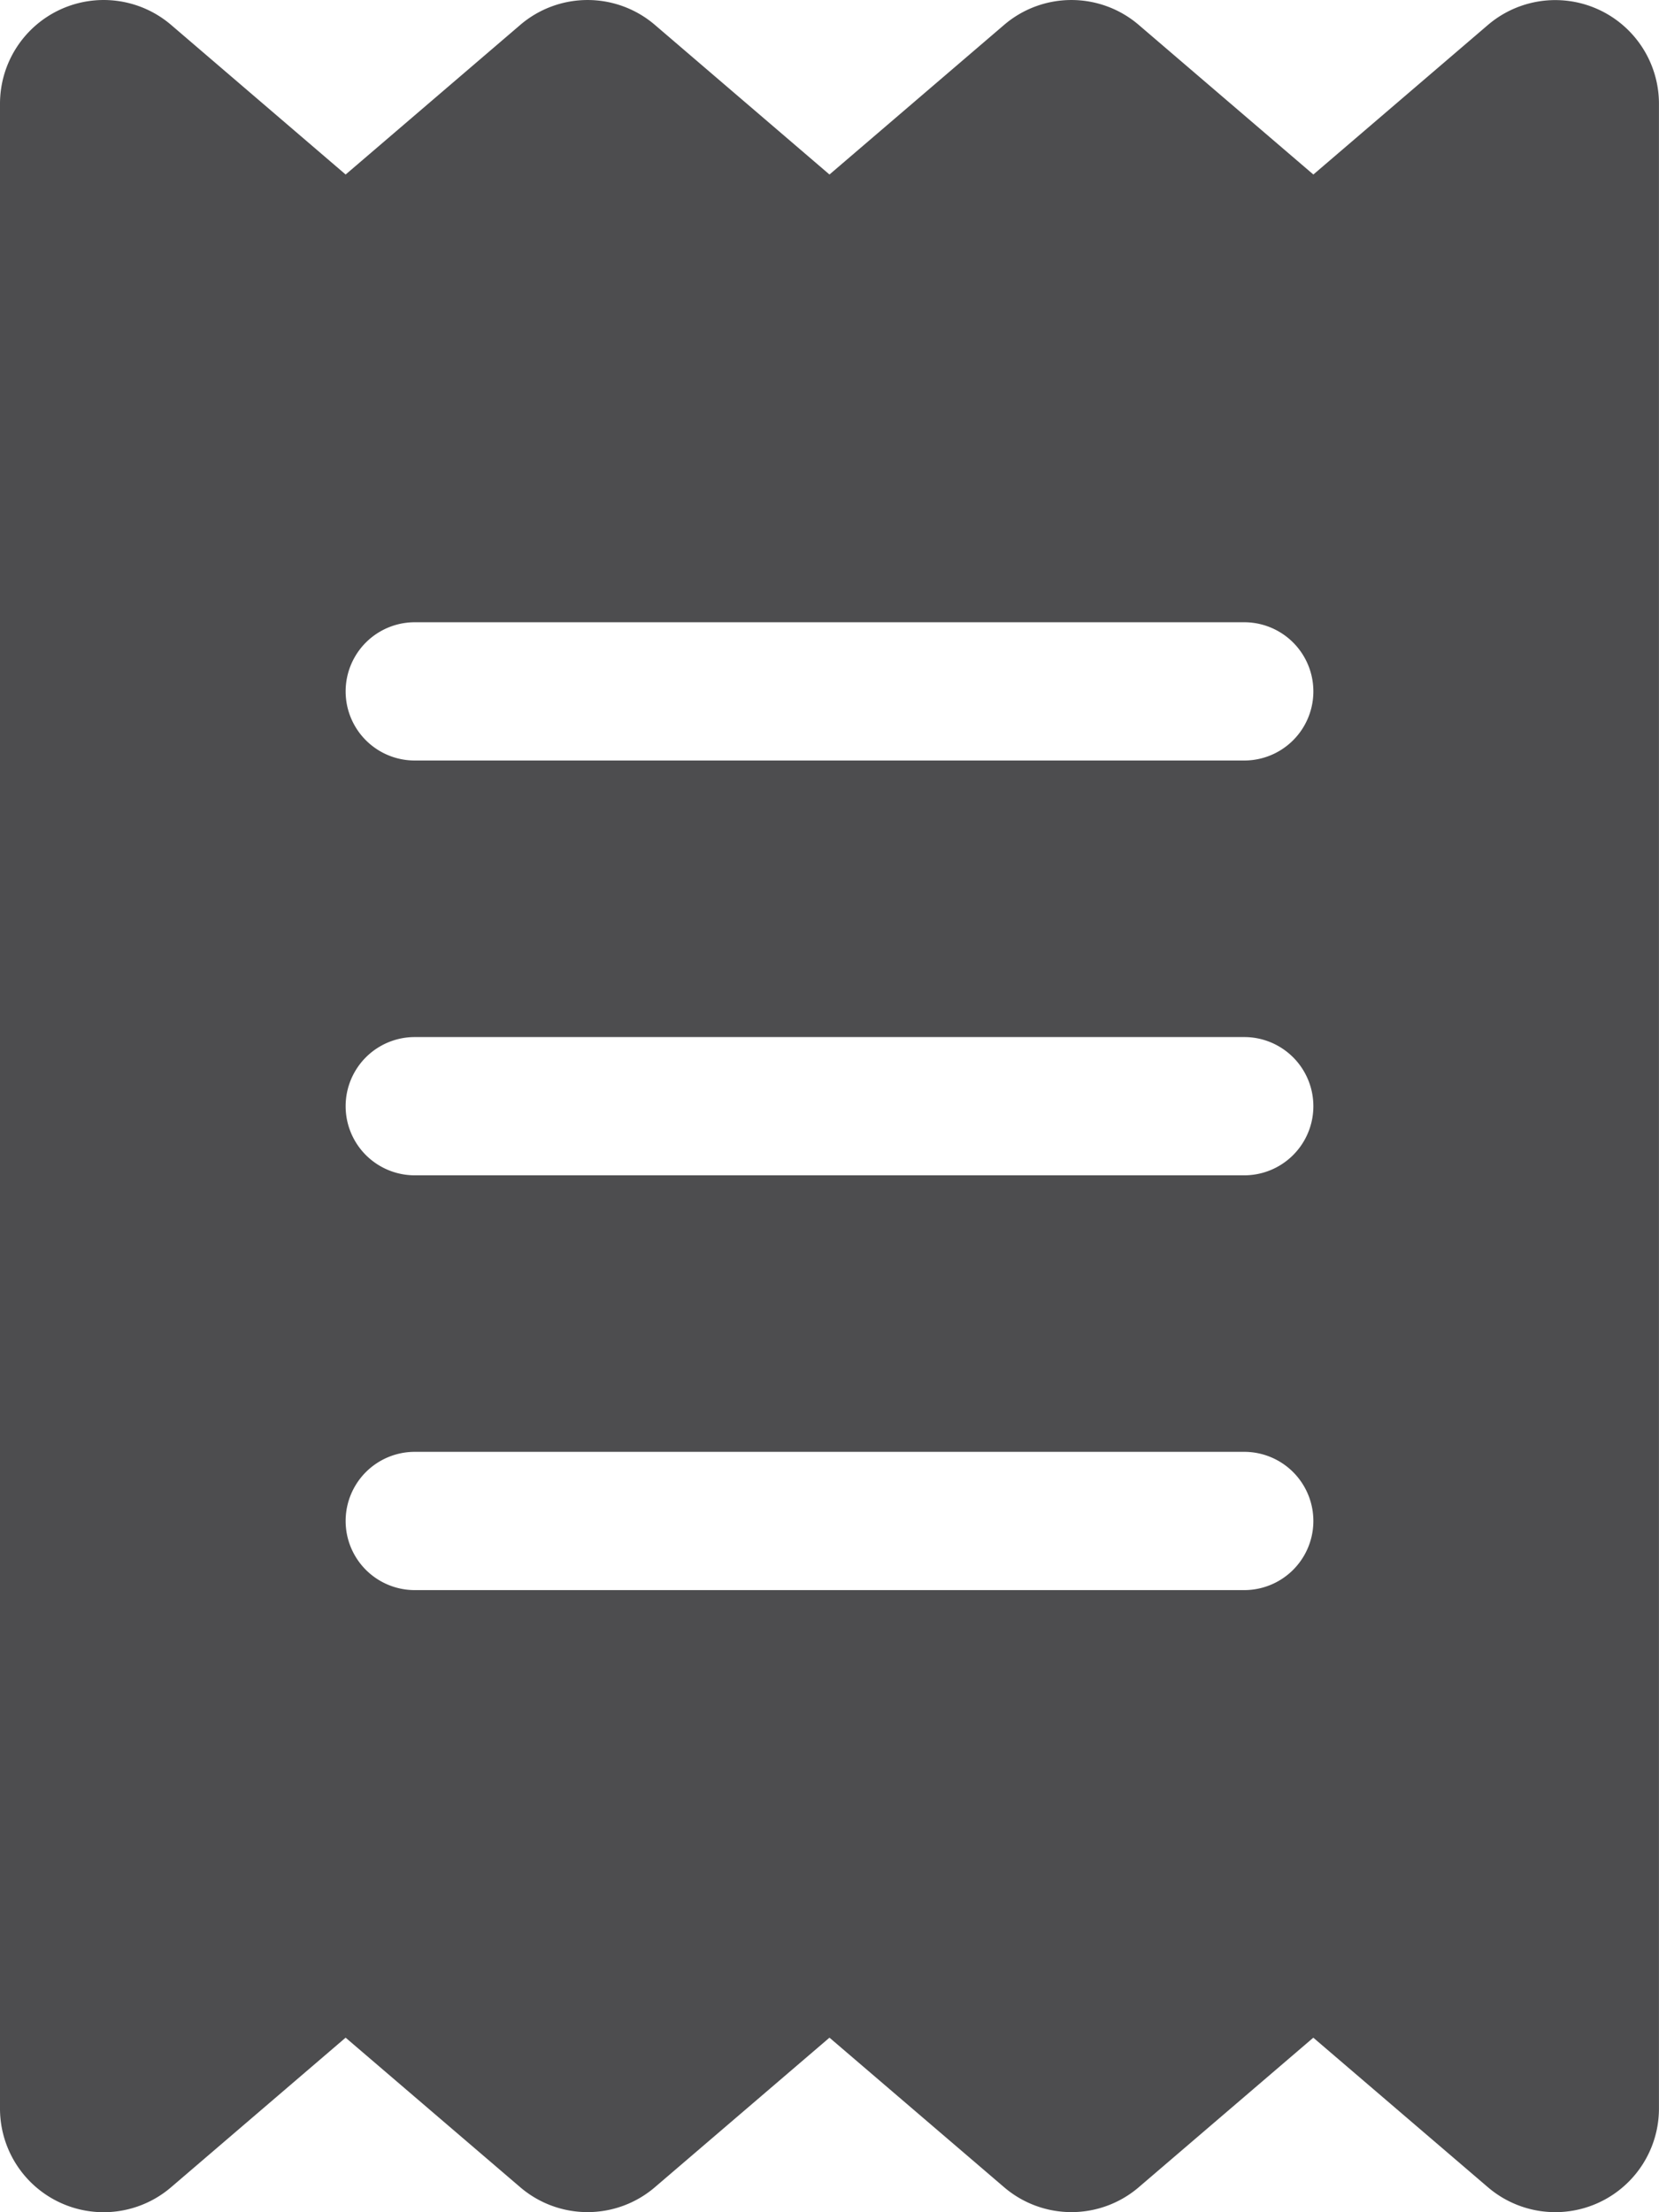<svg xmlns="http://www.w3.org/2000/svg" width="75.002" height="100" viewBox="0 0 75.002 100">
  <path id="ico-receipt" d="M2.729.429a4.689,4.689,0,0,1,5.01.7l7.887,6.76,7.891-6.76a4.678,4.678,0,0,1,6.094,0L37.5,7.889l7.891-6.76a4.678,4.678,0,0,1,6.094,0l7.891,6.76,7.891-6.76A4.687,4.687,0,0,1,75,4.688V95.316a4.685,4.685,0,0,1-7.735,3.555l-7.891-6.758L51.486,98.87a4.679,4.679,0,0,1-6.094,0L37.5,92.112,29.61,98.87a4.679,4.679,0,0,1-6.094,0l-7.891-6.758L7.739,98.87A4.685,4.685,0,0,1,0,95.316V4.688A4.688,4.688,0,0,1,2.729.429Zm16.022,27.7a3.125,3.125,0,0,0,0,6.25h37.5a3.125,3.125,0,0,0,0-6.25Zm0,43.751h37.5a3.125,3.125,0,1,0,0-6.25h-37.5a3.125,3.125,0,0,0,0,6.25Zm0-25a3.125,3.125,0,0,0,0,6.25h37.5a3.125,3.125,0,0,0,0-6.25Z" fill="#4d4d4f"/>
</svg>
